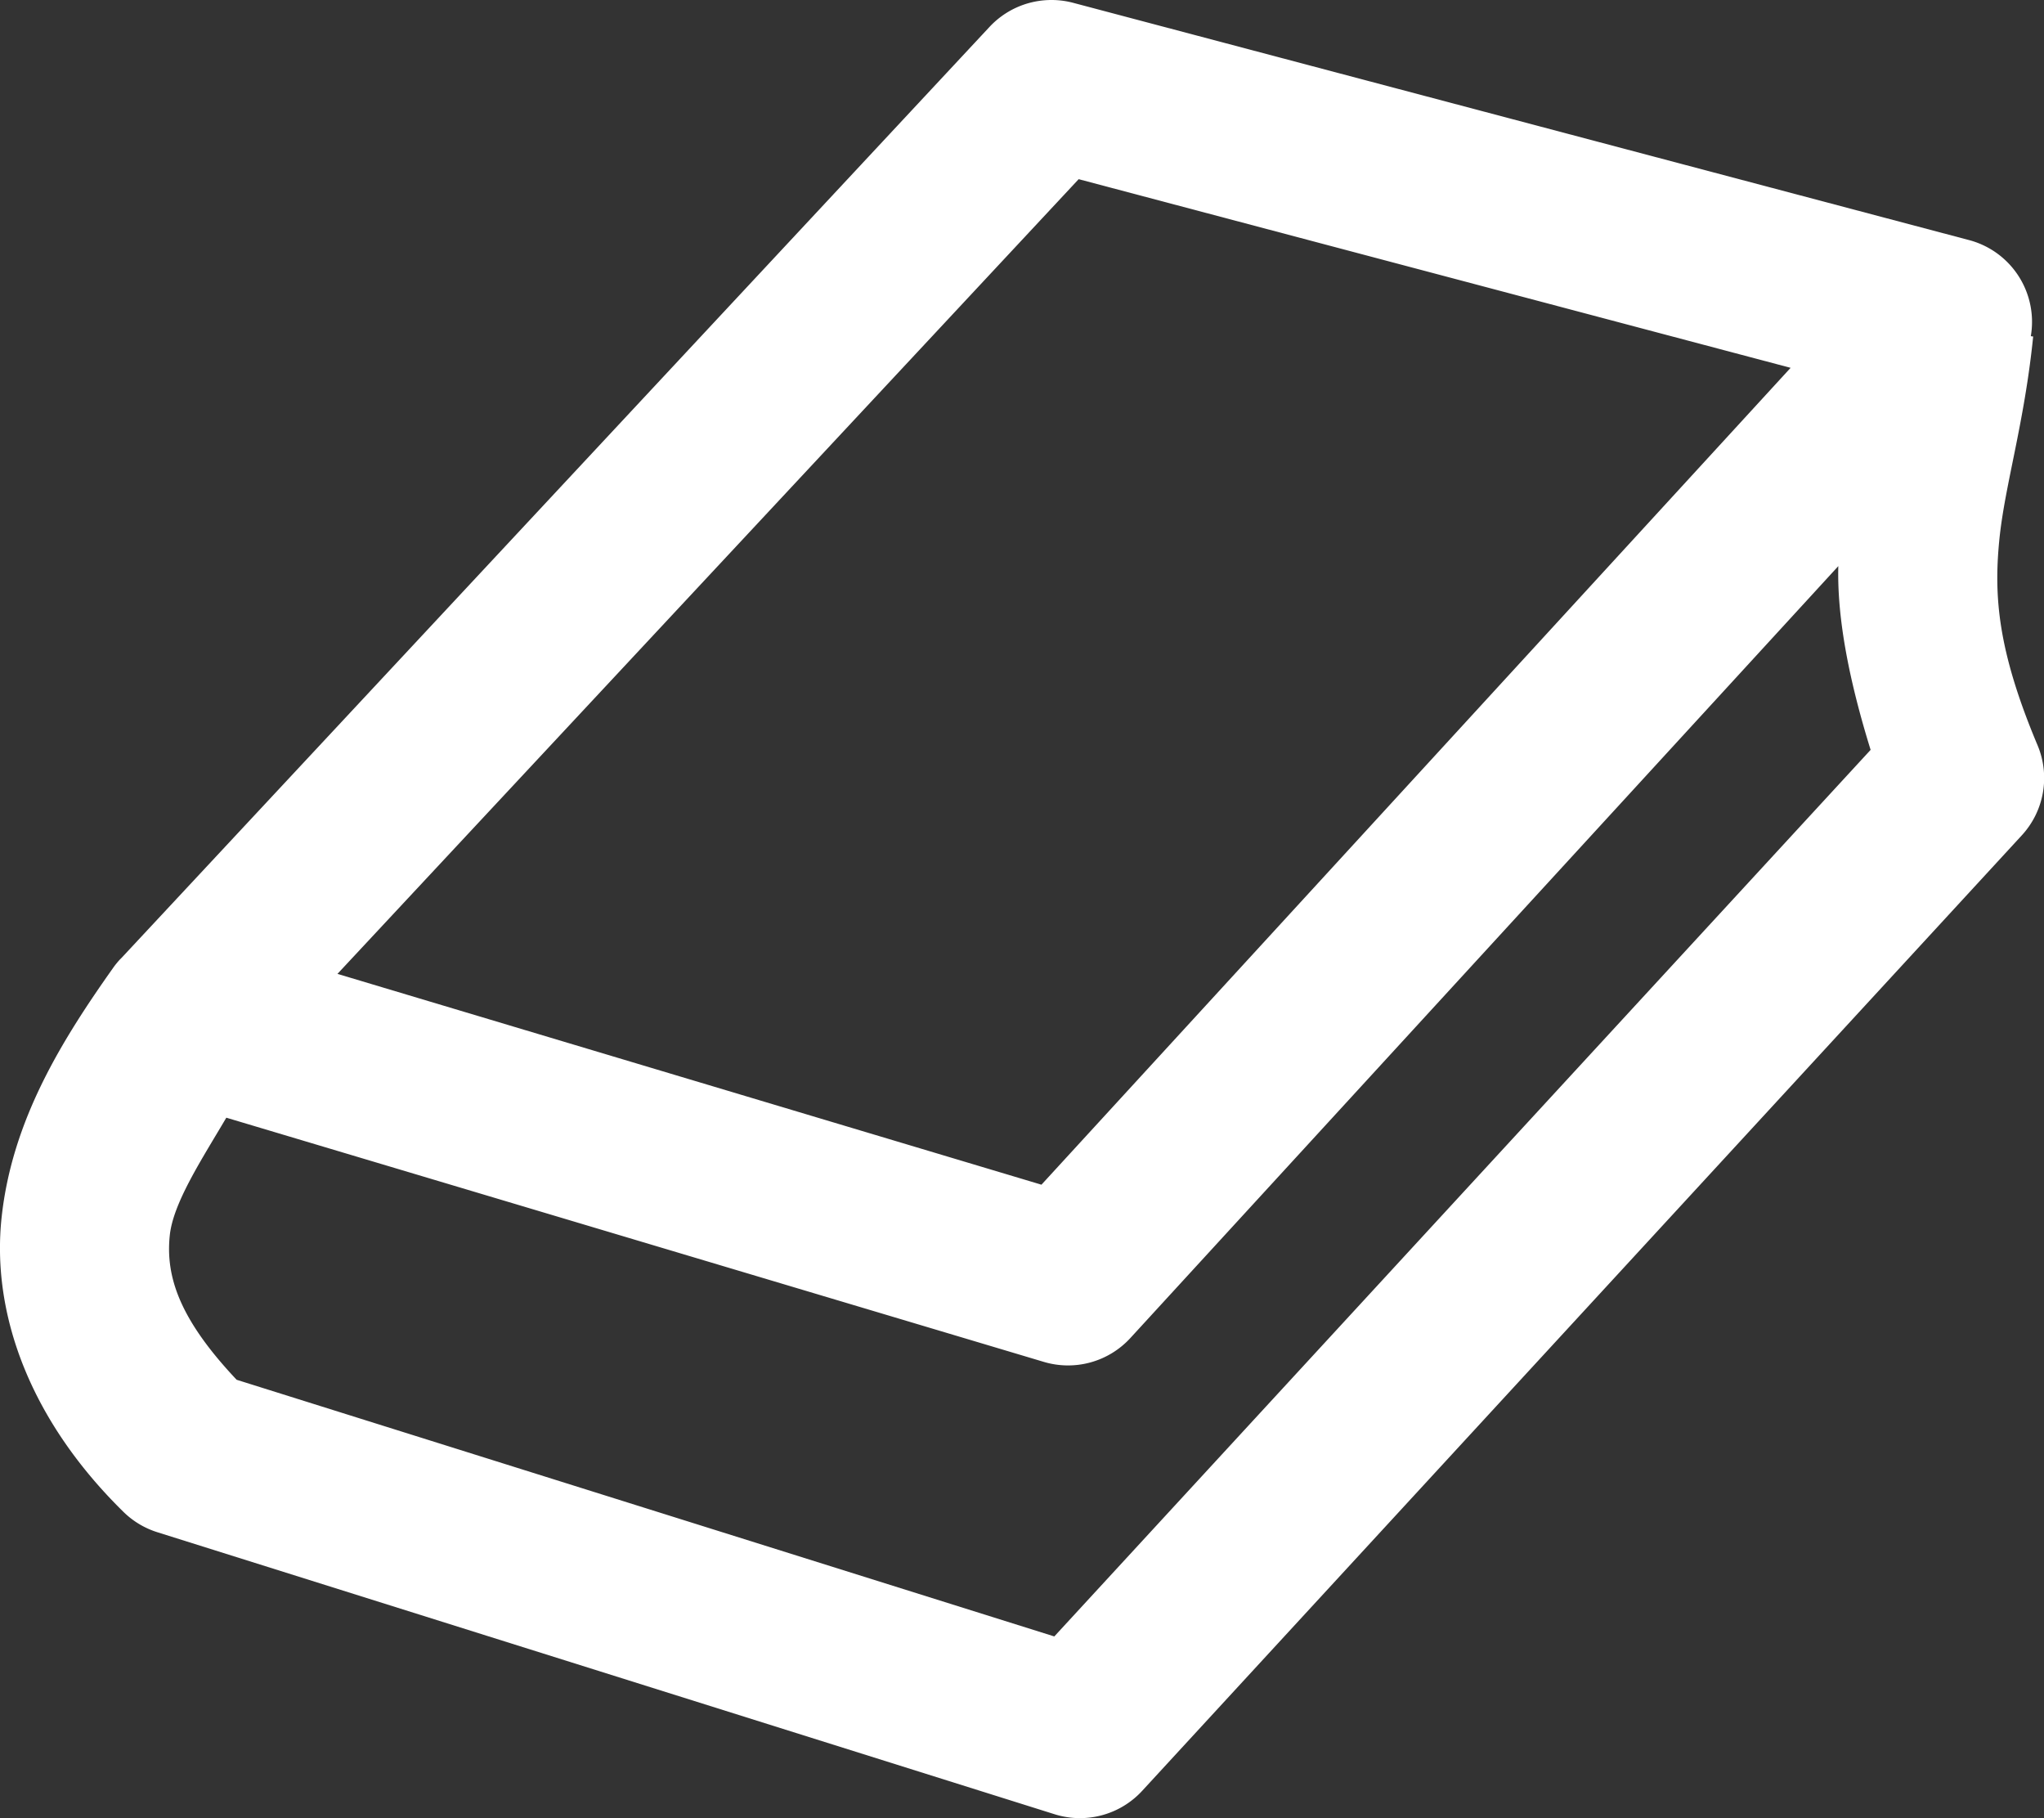 <?xml version="1.0" encoding="UTF-8" standalone="no"?>
<!-- Created with Inkscape (http://www.inkscape.org/) -->

<svg
   xmlns:dc="http://purl.org/dc/elements/1.1/"
   xmlns:cc="http://creativecommons.org/ns#"
   xmlns:rdf="http://www.w3.org/1999/02/22-rdf-syntax-ns#"
   xmlns:svg="http://www.w3.org/2000/svg"
   xmlns="http://www.w3.org/2000/svg"
   xmlns:sodipodi="http://sodipodi.sourceforge.net/DTD/sodipodi-0.dtd"
   xmlns:inkscape="http://www.inkscape.org/namespaces/inkscape"
   version="1.1"
   width="12.084"
   height="10.746"
   id="svg6288"
   inkscape:version="0.91 r13725"
   sodipodi:docname="white-print.svg"
   inkscape:export-filename="/home/janek/src/wolnelektury/src/wolnelektury/static/img/white-print.png"
   inkscape:export-xdpi="90"
   inkscape:export-ydpi="90">
  <rect width="100%" height="100%" fill="#333333" stroke="none"/>
  <sodipodi:namedview
     pagecolor="#ffffff"
     bordercolor="#666666"
     borderopacity="1"
     objecttolerance="10"
     gridtolerance="10"
     guidetolerance="10"
     inkscape:pageopacity="0"
     inkscape:pageshadow="2"
     inkscape:window-width="903"
     inkscape:window-height="678"
     id="namedview8"
     showgrid="false"
     inkscape:zoom="11.271642"
     inkscape:cx="3.2912724"
     inkscape:cy="4.4980289"
     inkscape:window-x="461"
     inkscape:window-y="24"
     inkscape:window-maximized="0"
     inkscape:current-layer="svg6288"
     fit-margin-top="0"
     fit-margin-left="0"
     fit-margin-right="0"
     fit-margin-bottom="0" />
  <defs
     id="defs6290" />
  <g
     id="g3373"
     transform="translate(-4.376,-5.306)" />
  <path
     id="path3336"
     style="color:#000000;font-style:normal;font-variant:normal;font-weight:normal;font-stretch:normal;font-size:medium;line-height:normal;font-family:sans-serif;text-indent:0;text-align:start;text-decoration:none;text-decoration-line:none;text-decoration-style:solid;text-decoration-color:#000000;letter-spacing:normal;word-spacing:normal;text-transform:none;direction:ltr;block-progression:tb;writing-mode:lr-tb;baseline-shift:baseline;text-anchor:start;white-space:normal;clip-rule:nonzero;display:inline;overflow:visible;visibility:visible;opacity:1;isolation:auto;mix-blend-mode:normal;color-interpolation:sRGB;color-interpolation-filters:linearRGB;solid-color:#000000;solid-opacity:1;fill:#ffffff;fill-opacity:1;fill-rule:evenodd;stroke:none;stroke-width:1px;stroke-linecap:butt;stroke-linejoin:round;stroke-miterlimit:4;stroke-dasharray:none;stroke-dashoffset:0;stroke-opacity:1;color-rendering:auto;image-rendering:auto;shape-rendering:auto;text-rendering:auto;enable-background:accumulate"
     d="m 10.868,3.346 c -0.008,0.313 0.066,0.683 0.191,1.086 L 6.233,9.672 1.399,8.155 C 1.073,7.809 0.976,7.556 1.004,7.299 c 0.021,-0.191 0.189,-0.447 0.334,-0.693 l 4.832,1.443 A 0.5,0.5 0 0 0 6.682,7.909 L 10.868,3.346 Z M 6.377,1.059 10.586,2.174 6.157,7.002 1.995,5.756 6.377,1.059 Z M 6.194,5.0125565e-4 A 0.5,0.5 0 0 0 5.85,0.159 l -5.131,5.502 -0.012,0.012 a 0.5,0.5 0 0 0 -0.035,0.043 c -0.304,0.429 -0.599,0.901 -0.662,1.475 -0.063,0.573 0.167,1.202 0.719,1.744 a 0.5,0.5 0 0 0 0.201,0.121 L 6.235,10.723 a 0.5,0.5 0 0 0 0.518,-0.139 l 5.199,-5.646 a 0.5,0.5 0 0 0 0.094,-0.533 c -0.236,-0.561 -0.258,-0.879 -0.227,-1.205 0.031,-0.326 0.148,-0.689 0.201,-1.211 l -0.014,-0.002 a 0.5,0.5 0 0 0 -0.365,-0.568 L 6.342,0.016 A 0.5,0.5 0 0 0 6.194,5.0525565e-4 Z"
     inkscape:connector-curvature="0" />
</svg>

